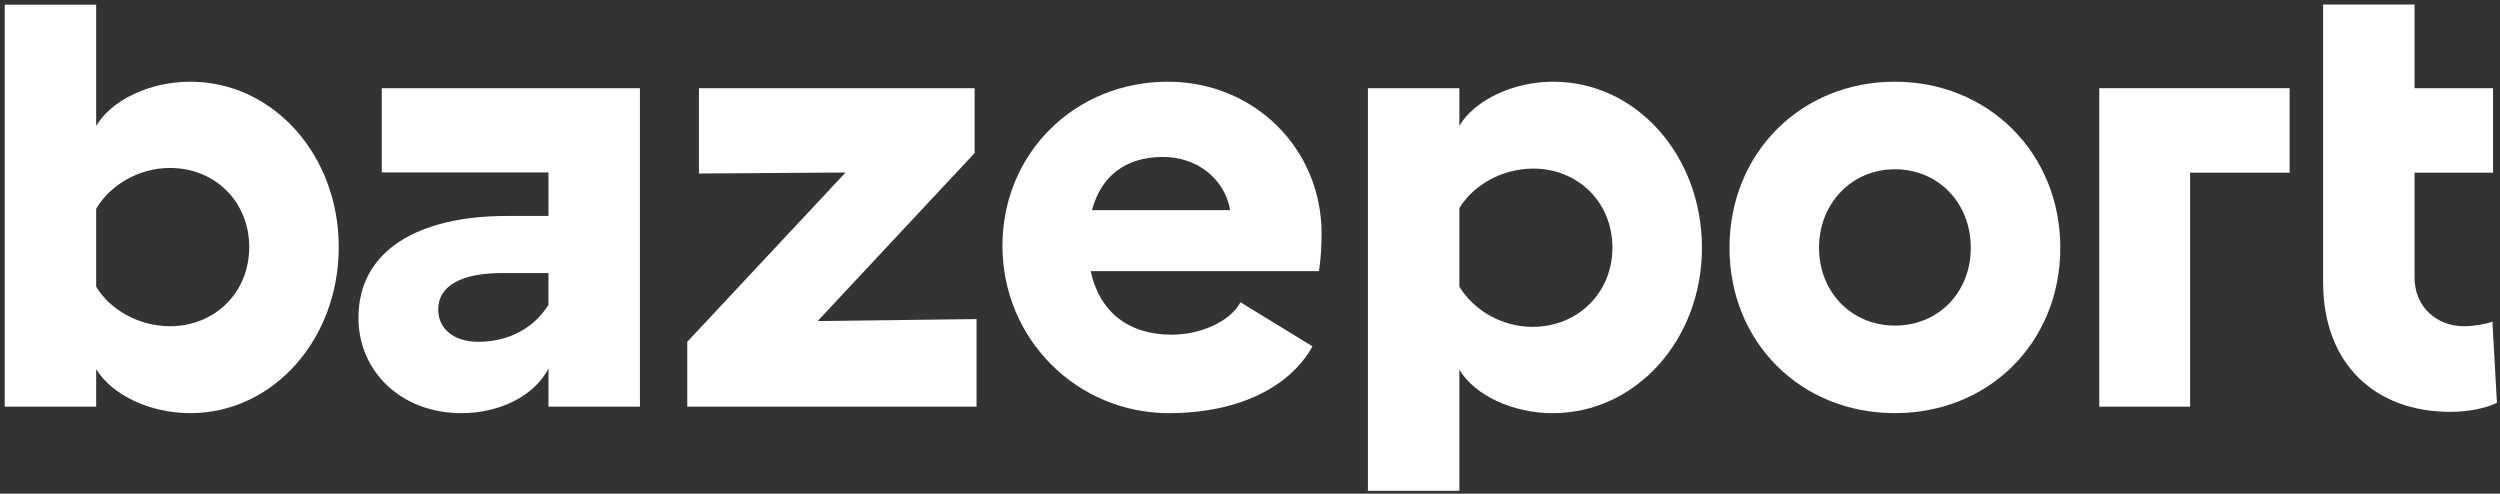 <?xml version="1.0" encoding="UTF-8"?>
<svg id="Logotype" xmlns="http://www.w3.org/2000/svg" viewBox="0 0 1123.83 221.91">
  <rect x="0" y="0" width="1123.83" height="221.91" fill="#333333" stroke="none"/>
  <defs>
    <style>
      .cls-1 {
        fill: #fff;
        stroke-width: 0px;
      }
    </style>
  </defs>
  <path class="cls-1" d="M76.47,146.65c-14.29,0-27.12-7.58-33.24-17.79v-34.99c6.12-10.5,18.95-18.37,33.24-18.37,20.12,0,35.57,15.16,35.57,35.57s-15.45,35.57-35.57,35.57M85.51,36.73c-18.08,0-35.28,8.16-42.28,19.83V2.11H2.12v180.69h41.11v-16.91c7,11.66,24.2,19.83,42.28,19.83,37.32,0,66.77-33.24,66.77-74.64s-29.45-74.35-66.77-74.35"/>
  <polygon class="cls-1" points="438.12 68.8 438.12 39.64 314.2 39.64 314.2 78 380.1 77.55 308.95 153.65 308.95 182.8 438.99 182.8 438.99 143.44 367.56 144.32 438.12 68.8"/>
  <g>
    <path class="cls-1" d="M490.87,94.46c4.08-15.16,14.87-23.91,32.07-23.91,15.16,0,27.7,9.91,30.03,23.91h-62.11ZM524.98,36.73c-41.69,0-74.35,32.07-74.35,73.77s33.24,75.23,74.93,75.23c30.03,0,53.94-11.08,64.44-30.03l-32.36-19.83c-4.66,8.75-18.08,14.58-30.9,14.58-19.25,0-32.36-9.91-36.45-28.57h102.63c.88-5.54,1.17-11.95,1.17-16.91,0-38.2-30.32-68.23-69.1-68.23"/>
    <path class="cls-1" d="M688.98,146.94c-14,0-26.53-7.58-32.95-18.08v-35.28c6.12-10.2,18.95-17.79,33.24-17.79,20.12,0,35.57,15.16,35.57,35.57s-15.74,35.57-35.86,35.57M698.31,36.73c-18.08,0-35.28,8.16-42.28,19.83v-16.91h-41.11v180.98h41.11v-54.44c7,11.66,24.2,19.54,41.99,19.54,37.32,0,67.06-32.95,67.06-74.35s-29.45-74.64-66.77-74.64"/>
    <path class="cls-1" d="M851.82,146.36c-19.54,0-34.11-15.16-34.11-34.99s14.58-35.28,34.11-35.28,34.11,15.16,34.11,35.28-14.58,34.99-34.11,34.99M851.82,36.73c-42.28,0-74.35,32.07-74.35,74.64s32.07,74.35,74.35,74.35,74.35-31.78,74.35-74.35-32.36-74.64-74.35-74.64"/>
  </g>
  <polygon class="cls-1" points="1029.26 39.64 943.7 39.64 943.7 182.81 984.52 182.81 984.52 77.62 1029.26 77.62 1029.26 39.64"/>
  <g>
    <path class="cls-1" d="M1107.58,146.65c-11.96,0-22.16-8.46-22.16-21.87v-47.17h35.28v-37.97h-35.28V2.03h-41.11v124.79c0,37.03,23.62,58.32,57.15,58.32,7.58,0,15.75-1.46,20.99-4.08l-2.04-36.45c-3.21,1.17-8.75,2.04-12.83,2.04"/>
    <path class="cls-1" d="M246.56,137.03c-6.71,10.79-18.37,16.62-31.49,16.62-11.08,0-18.08-5.83-18.08-14.58,0-10.79,10.79-16.33,28.86-16.33h20.7v14.29ZM287.67,39.64h-116.05v37.86h74.94v19.58h-18.66c-40.24,0-66.77,15.74-66.77,45.78,0,23.91,18.95,42.86,46.36,42.86,16.91,0,32.65-7.58,39.07-20.12v17.2h41.11V39.64Z"/>
  </g>
</svg>